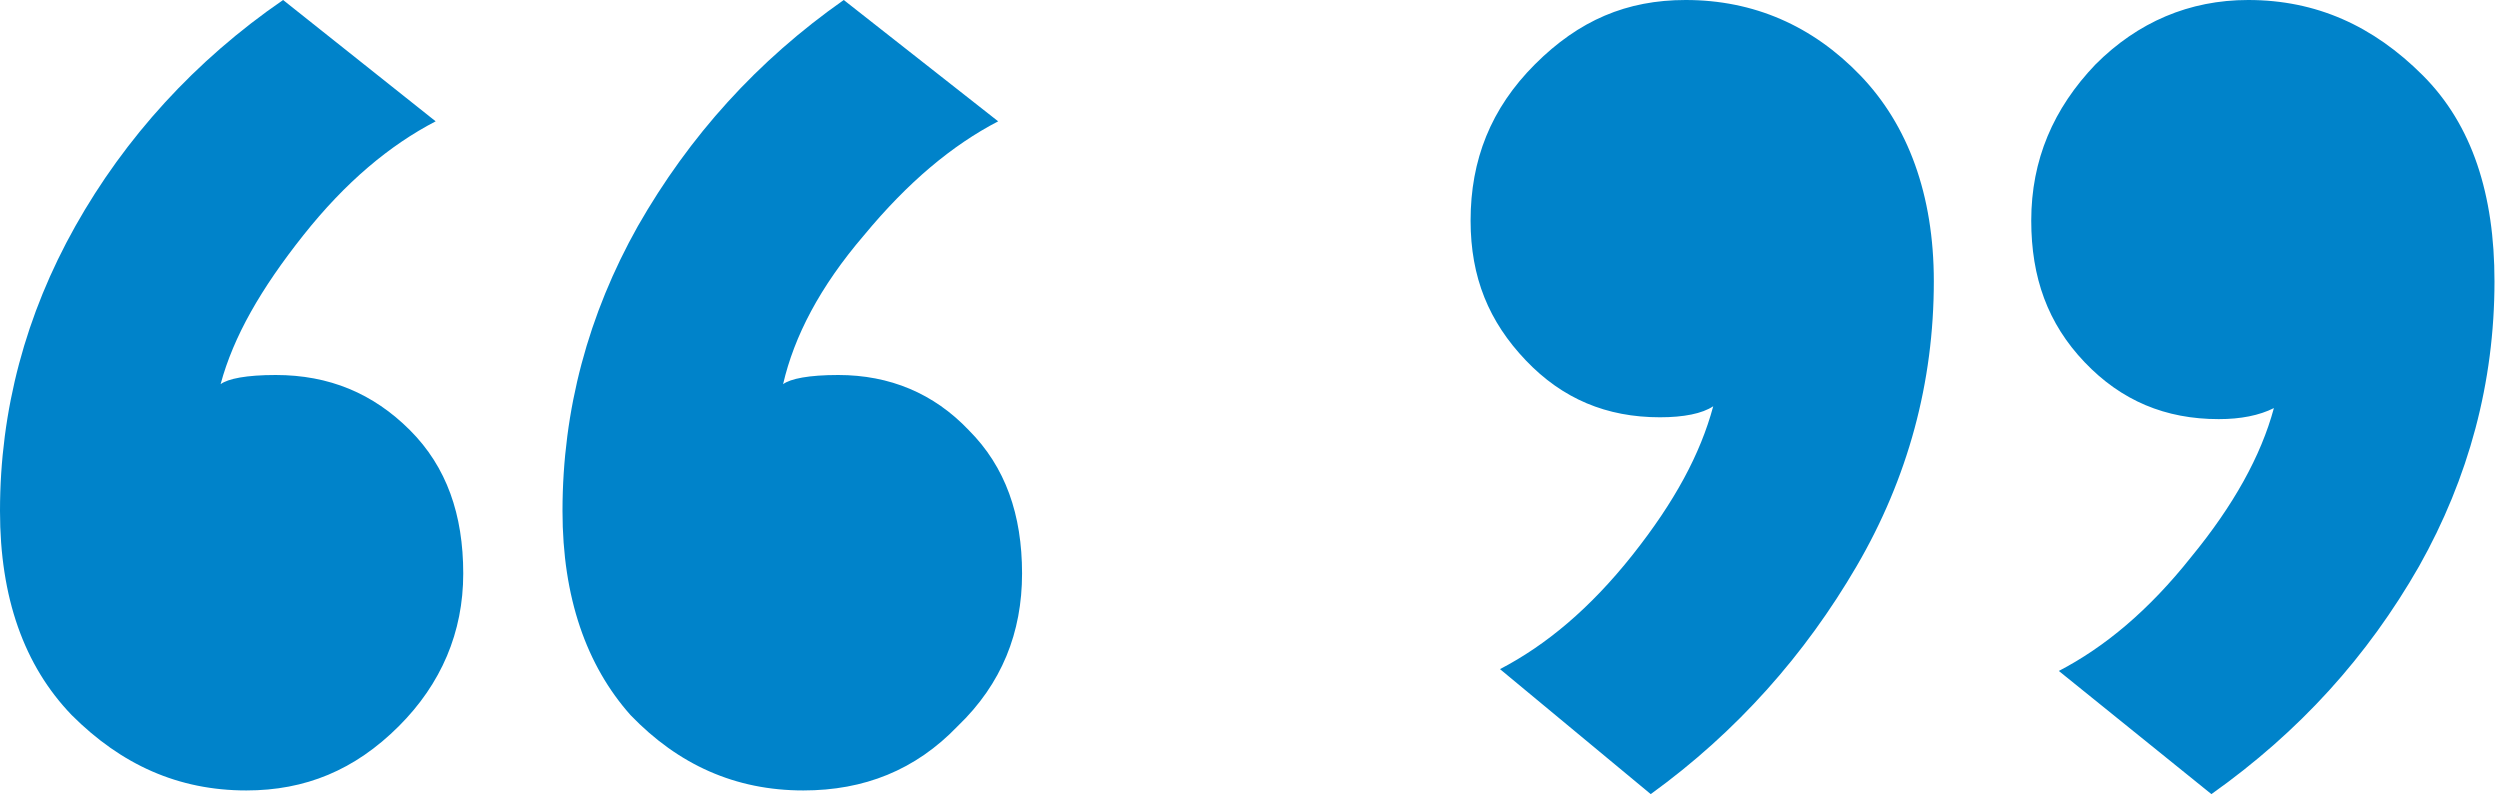 <?xml version="1.0" encoding="UTF-8"?> <!-- Generator: Adobe Illustrator 22.1.0, SVG Export Plug-In . SVG Version: 6.00 Build 0) --> <svg xmlns="http://www.w3.org/2000/svg" xmlns:xlink="http://www.w3.org/1999/xlink" id="Layer_1" x="0px" y="0px" viewBox="0 0 136 44" style="enable-background:new 0 0 136 44;" xml:space="preserve"> <style type="text/css"> .st0{fill:#0083CA;} </style> <g id="Exploration"> <g id="Review-Components" transform="translate(-650, -642)"> <g id="PULL-QUOTES" transform="translate(518, 642)"> <g id="ICON_x2F_PULL-QUOTES-TOGETHER" transform="translate(132, 0)"> <g> <g id="ICON_x2F_OPEN-QUOTE-MARK"> <path class="st0" d="M0,27.8c0-5.5,1.4-10.7,4.1-15.5S10.6,3.3,15.4,0l8.3,6.6c-2.5,1.3-4.9,3.3-7.2,6.2s-3.8,5.5-4.5,8.1 c0.4-0.3,1.4-0.5,3-0.5c2.9,0,5.3,1,7.3,3s2.9,4.6,2.9,7.8s-1.2,6-3.5,8.3c-2.4,2.4-5.1,3.5-8.3,3.5c-3.7,0-6.8-1.4-9.5-4.1 C1.3,36.2,0,32.5,0,27.8z M30.6,27.8c0-5.5,1.4-10.7,4.1-15.5C37.5,7.4,41.2,3.3,45.9,0l8.4,6.6c-2.5,1.3-4.9,3.3-7.3,6.2 c-2.4,2.8-3.8,5.5-4.4,8.1c0.4-0.3,1.4-0.5,3-0.5c2.8,0,5.2,1,7.1,3c2,2,2.9,4.6,2.9,7.8s-1.1,6-3.5,8.3 c-2.3,2.4-5.1,3.5-8.4,3.5c-3.7,0-6.8-1.4-9.4-4.1C31.9,36.2,30.6,32.5,30.6,27.8z"></path> </g> <g id="ICON_x2F_CLOSED-QUOTE-MARK" transform="translate(80, 0)"> <path class="st0" d="M42.3,0c3.7,0,6.8,1.4,9.5,4.1s3.9,6.5,3.9,11.2c0,5.5-1.4,10.7-4.1,15.5c-2.8,4.9-6.5,9-11.3,12.4 L32,36.5c2.5-1.3,4.9-3.3,7.2-6.2c2.3-2.8,3.8-5.5,4.5-8.1c-0.8,0.4-1.8,0.6-3,0.6c-2.9,0-5.3-1-7.3-3.1s-2.9-4.6-2.9-7.7 c0-3.3,1.2-6.1,3.5-8.5C36.3,1.2,39.1,0,42.3,0z M11.7,0c3.7,0,6.9,1.4,9.5,4.1s4,6.5,4,11.2c0,5.5-1.4,10.7-4.2,15.5 s-6.5,9-11.2,12.4l-8.2-6.8c2.5-1.3,4.9-3.3,7.2-6.2s3.7-5.5,4.4-8.1c-0.6,0.4-1.6,0.6-2.9,0.6c-2.9,0-5.3-1-7.3-3.1 S0,15.1,0,12c0-3.3,1.1-6.1,3.5-8.5S8.5,0,11.7,0z"></path> </g> </g> </g> </g> </g> </g> </svg> 